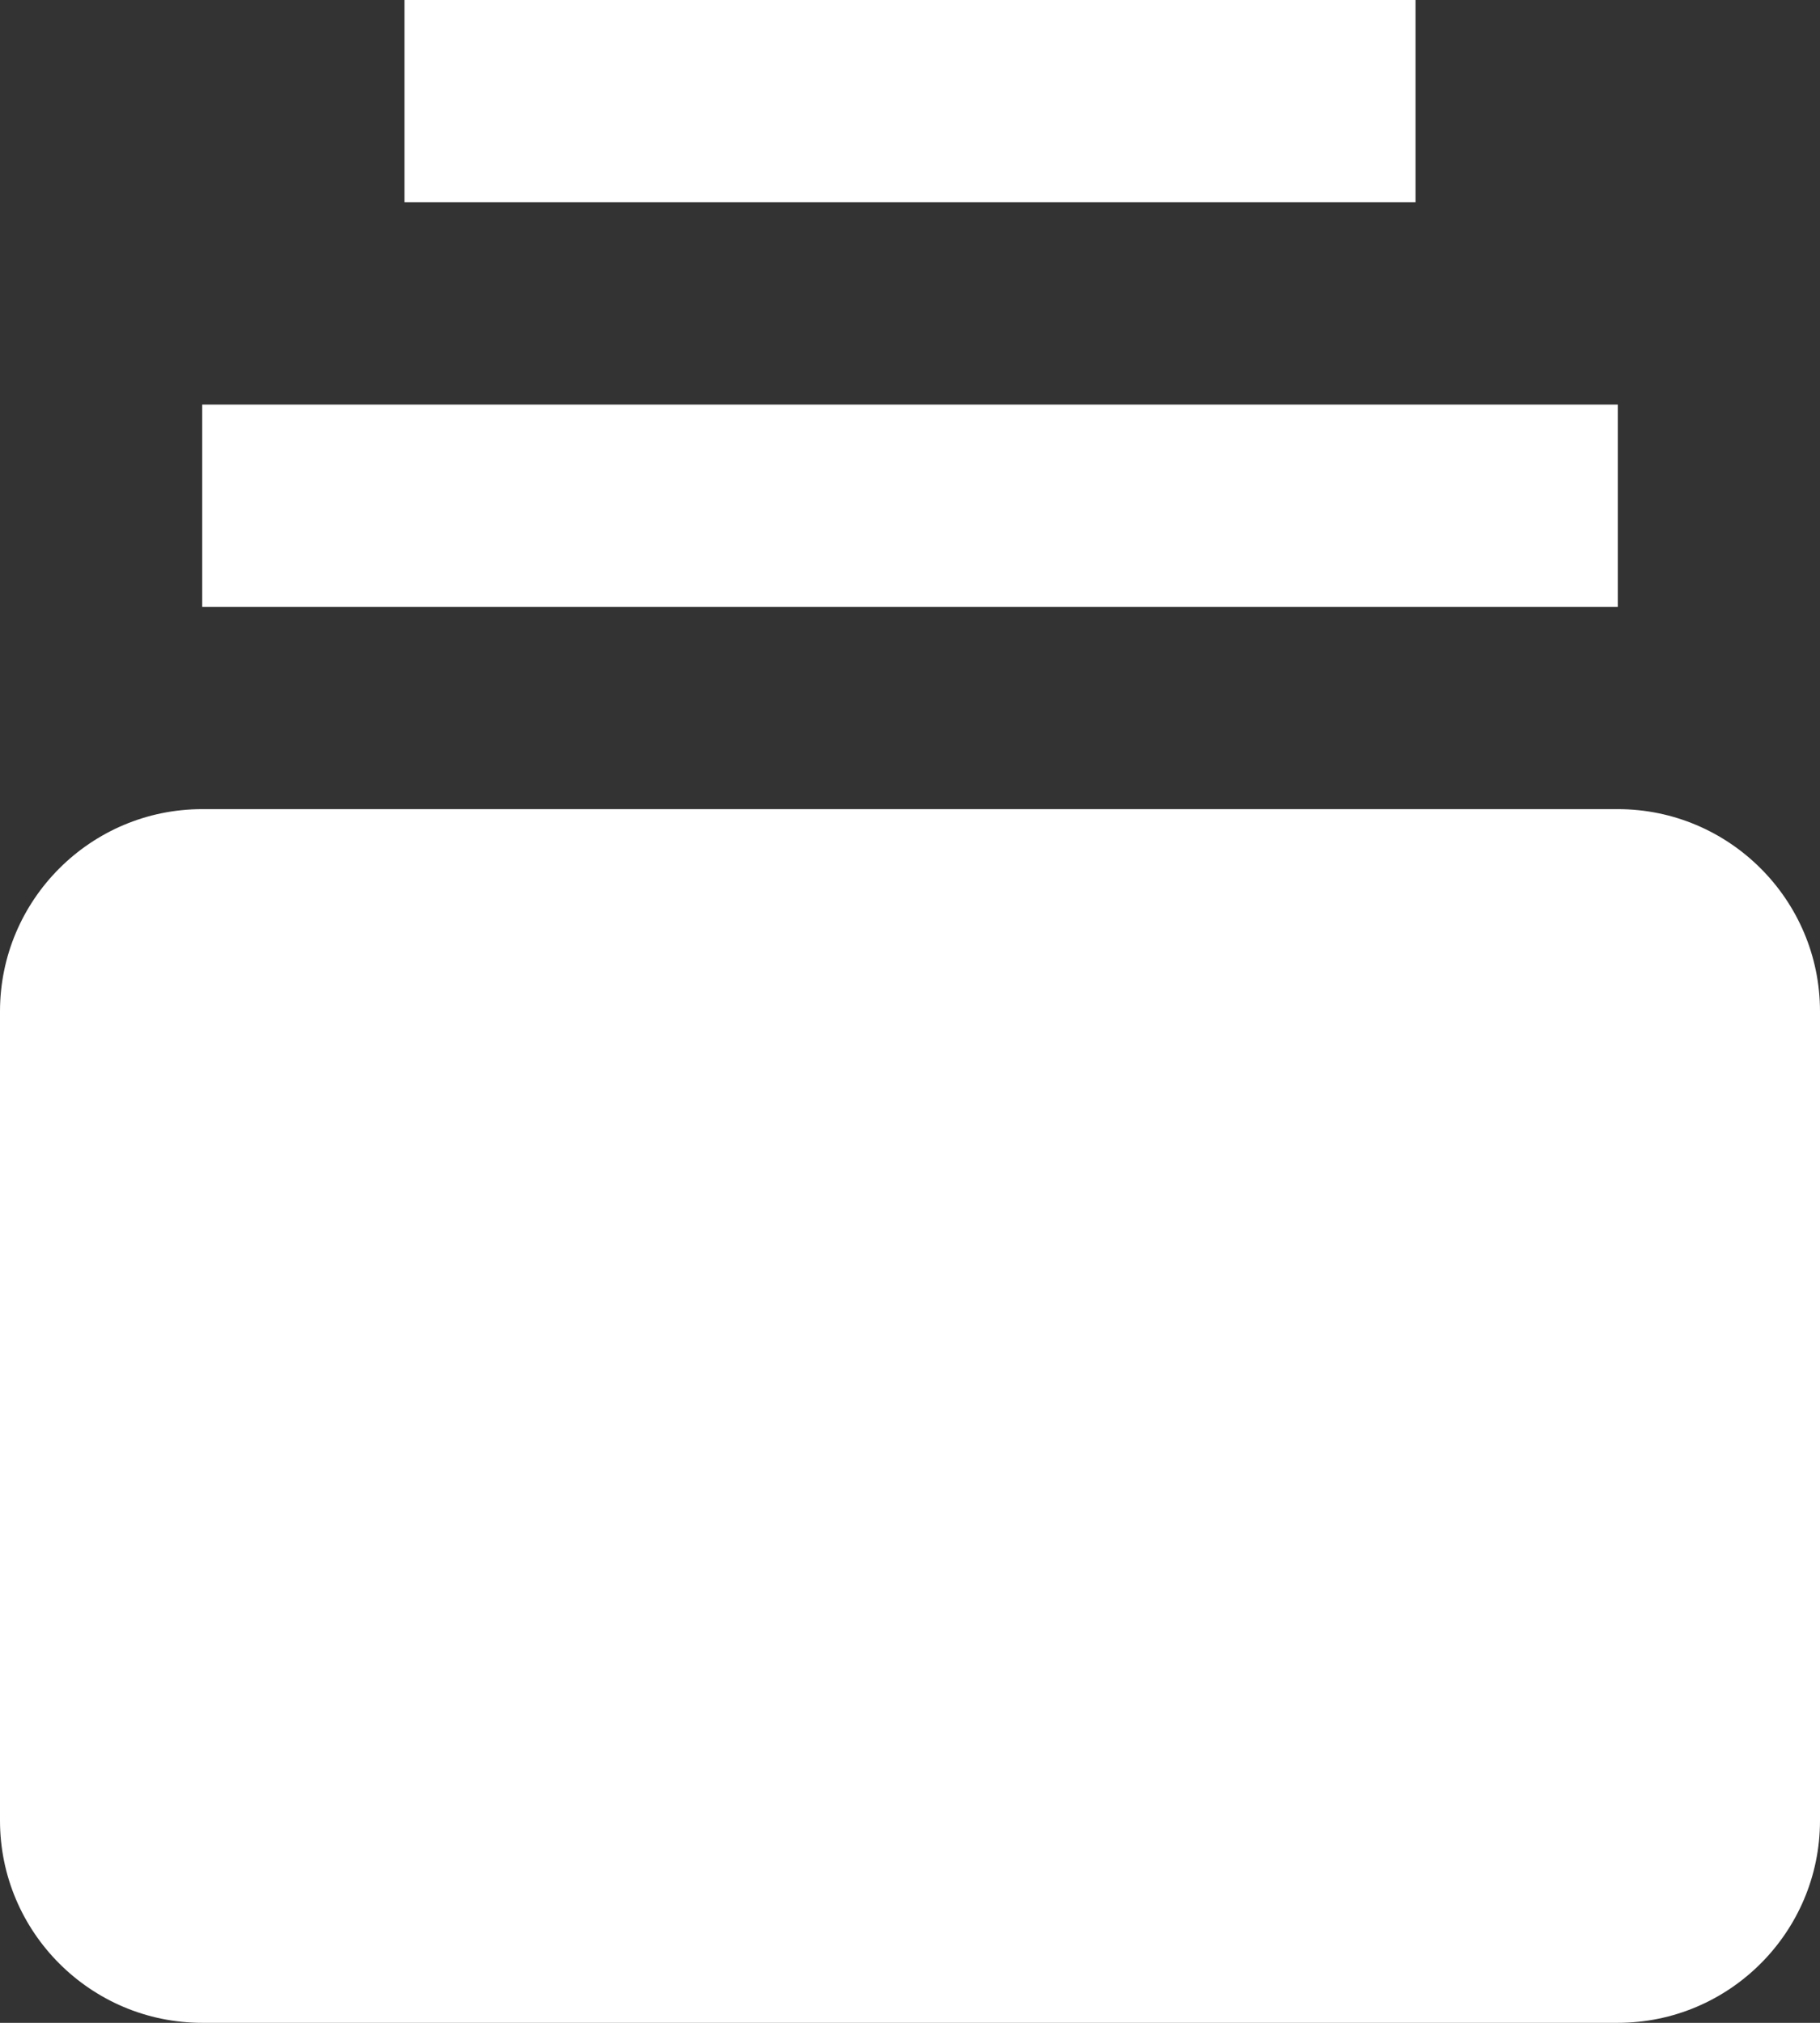 <?xml version="1.0" encoding="UTF-8"?> <svg xmlns="http://www.w3.org/2000/svg" width="18" height="20" viewBox="0 0 18 20" fill="none"><rect x="0" y="0" width="18" height="20" fill="#333333" stroke="none"/><path d="M16 8H2C0.897 8 0 8.897 0 10V18C0 19.103 0.897 20 2 20H16C17.103 20 18 19.103 18 18V10C18 8.897 17.103 8 16 8ZM2 4H16V6H2V4ZM4 0H14V2H4V0Z" fill="white"></path></svg> 